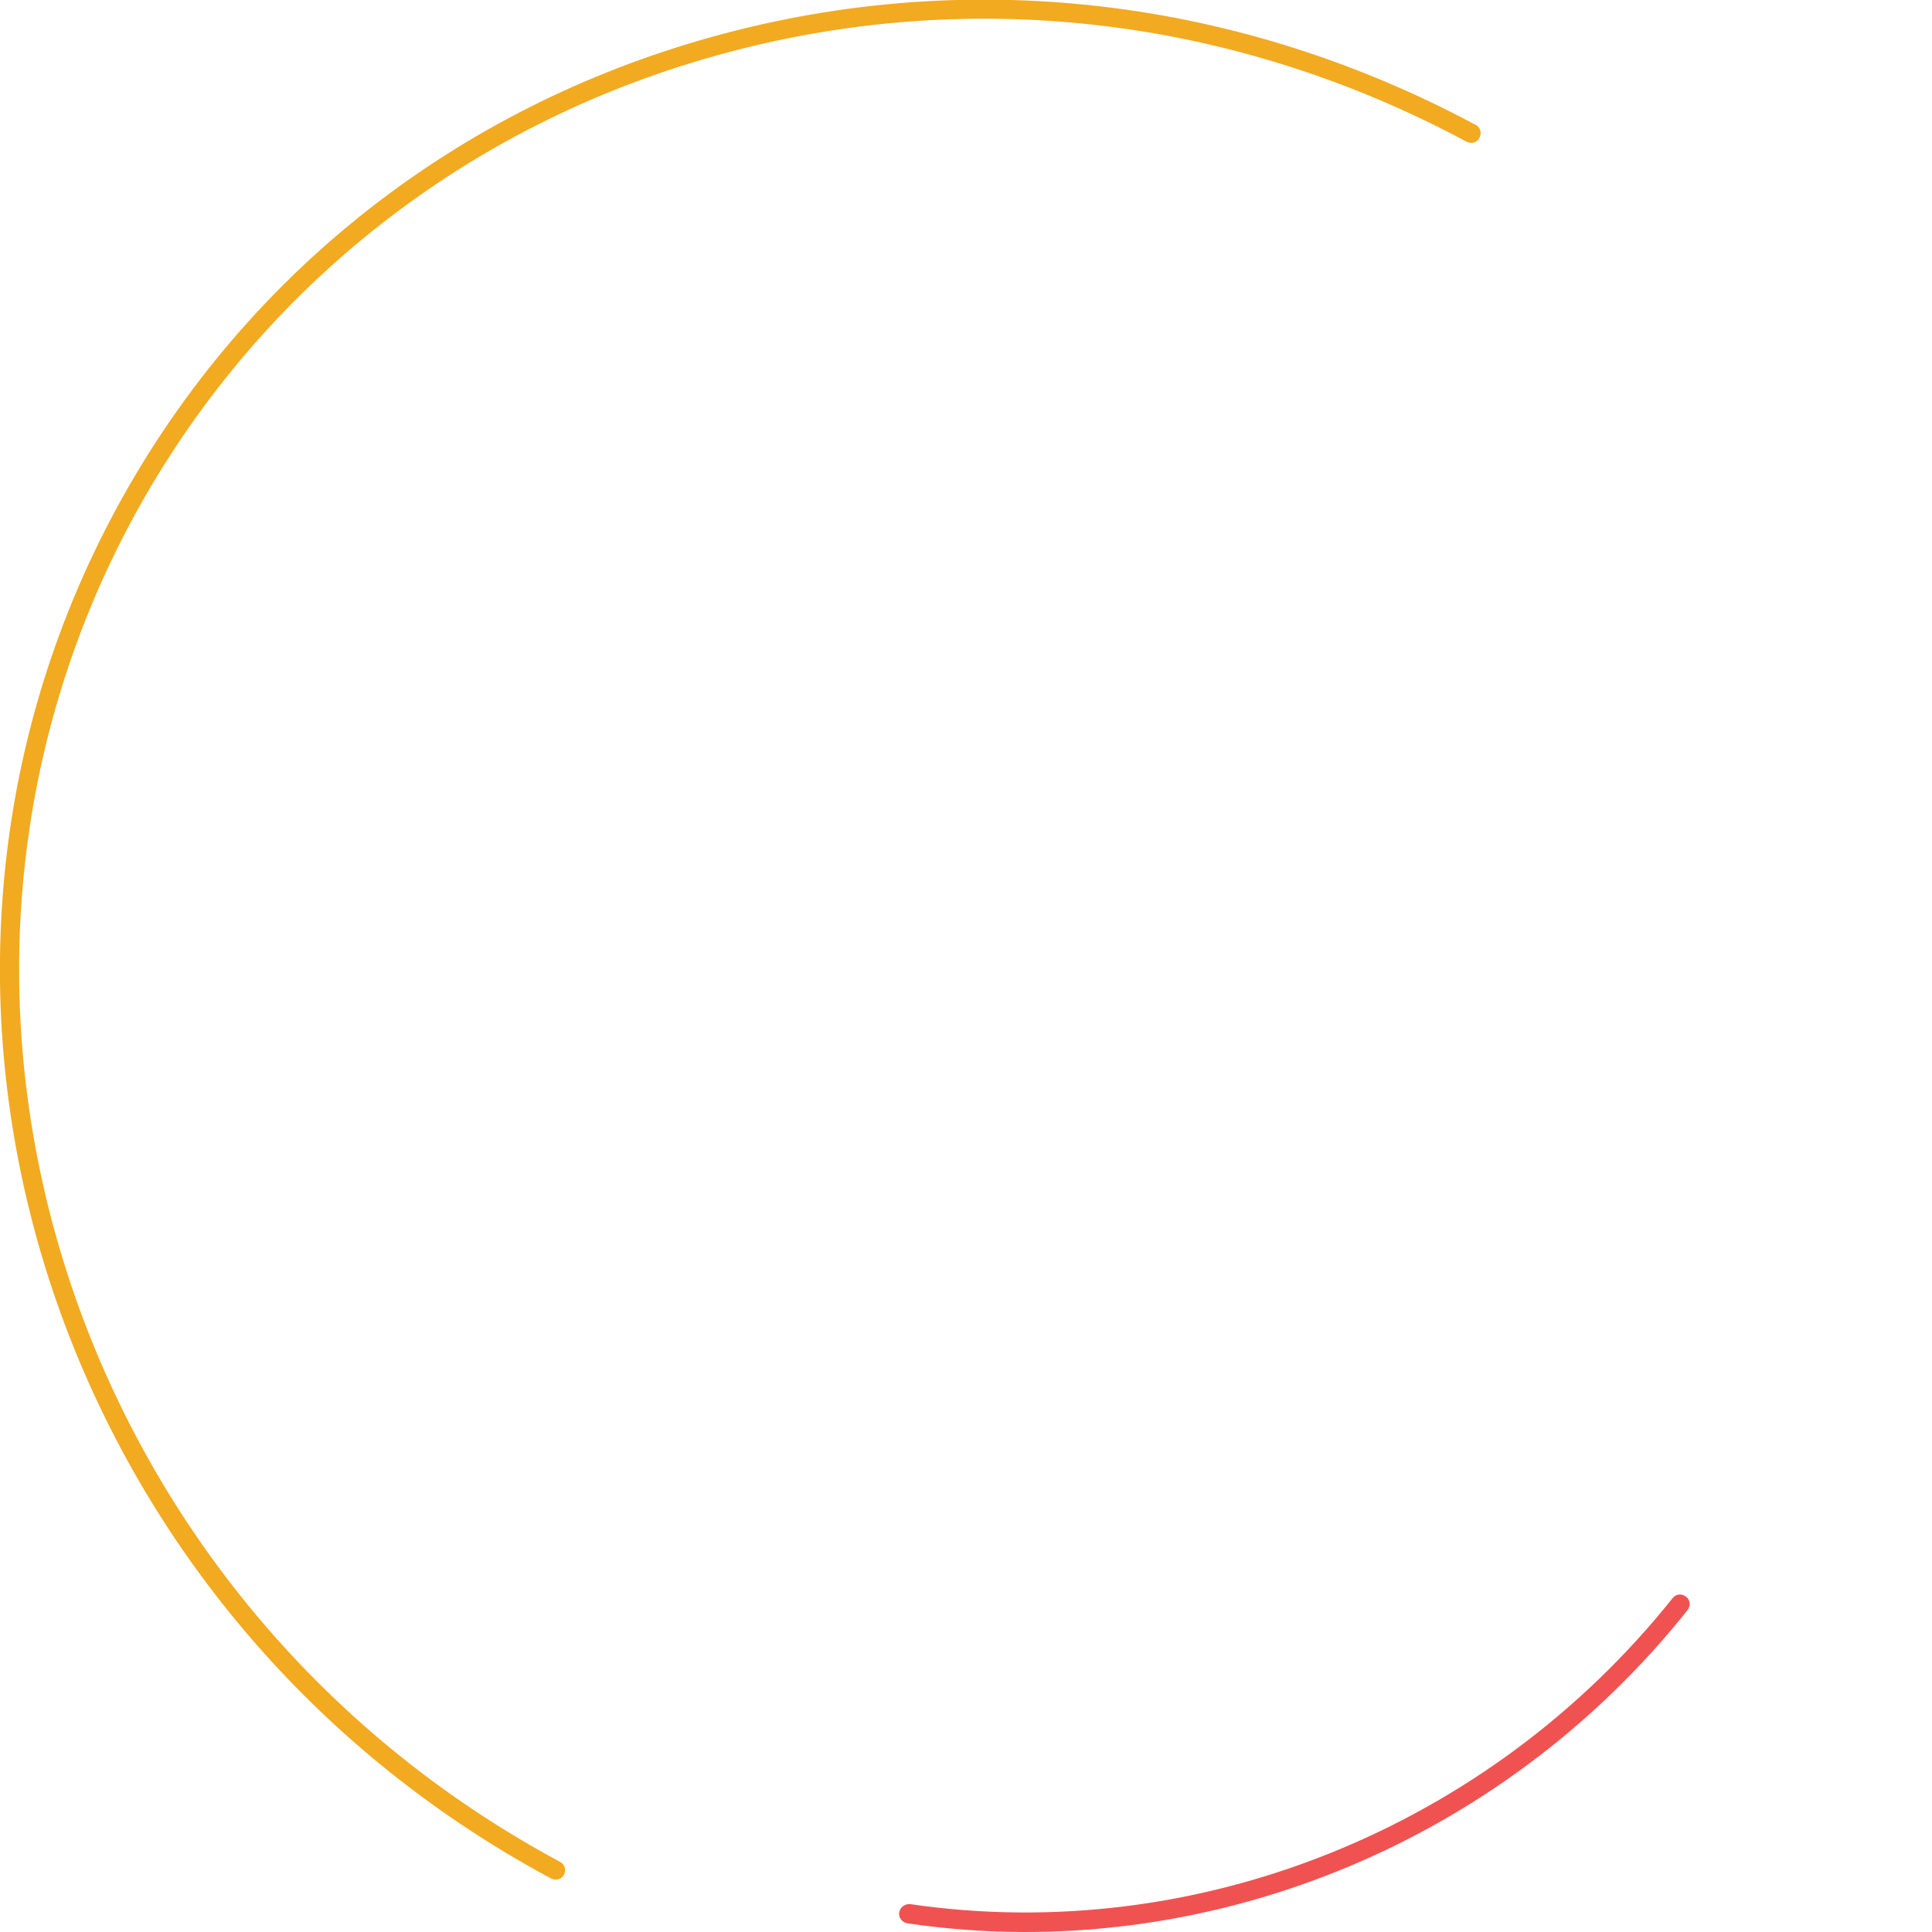 <?xml version="1.0" encoding="utf-8"?>
<!-- Generator: Adobe Illustrator 28.0.0, SVG Export Plug-In . SVG Version: 6.00 Build 0)  -->
<svg version="1.1" id="Layer_1" xmlns="http://www.w3.org/2000/svg" xmlns:xlink="http://www.w3.org/1999/xlink" x="0px" y="0px"
	 viewBox="0 0 402.2 402.2" style="enable-background:new 0 0 402.2 402.2;" xml:space="preserve">
<style type="text/css">
	.st0{fill:#F05252;}
	.st1{fill:#F2AA20;}
</style>
<g id="Group_1796">
	<g id="Group_1794">
		<path class="st0" d="M213.4,402.2c-8.1,0-16.3-0.6-24.5-1.8c-1.1-0.2-1.9-1.2-1.7-2.3c0.2-1.1,1.2-1.8,2.3-1.7
			c59.6,8.7,120.4-15.7,158.7-63.7c0.7-0.9,1.9-1,2.8-0.3c0.9,0.7,1,1.9,0.3,2.8C317.4,377.8,266.2,402.2,213.4,402.2L213.4,402.2z"
			/>
	</g>
	<g id="Group_1795">
		<path class="st1" d="M115.7,391.3c-0.3,0-0.6-0.1-0.9-0.2C11.2,335.6-29.9,208.5,23.2,107.8C48.3,60.2,90.9,25.1,143,9.2
			C197.6-7.5,255.9-1.5,307.2,26c1,0.5,1.3,1.7,0.8,2.7c-0.5,1-1.7,1.3-2.7,0.8C255,2.5,197.8-3.4,144.2,13
			C93.1,28.6,51.4,63,26.7,109.7c-52,98.7-11.7,223.4,89.9,277.9c1,0.5,1.3,1.7,0.8,2.7C117.1,390.9,116.4,391.3,115.7,391.3
			L115.7,391.3z"/>
	</g>
</g>
</svg>

